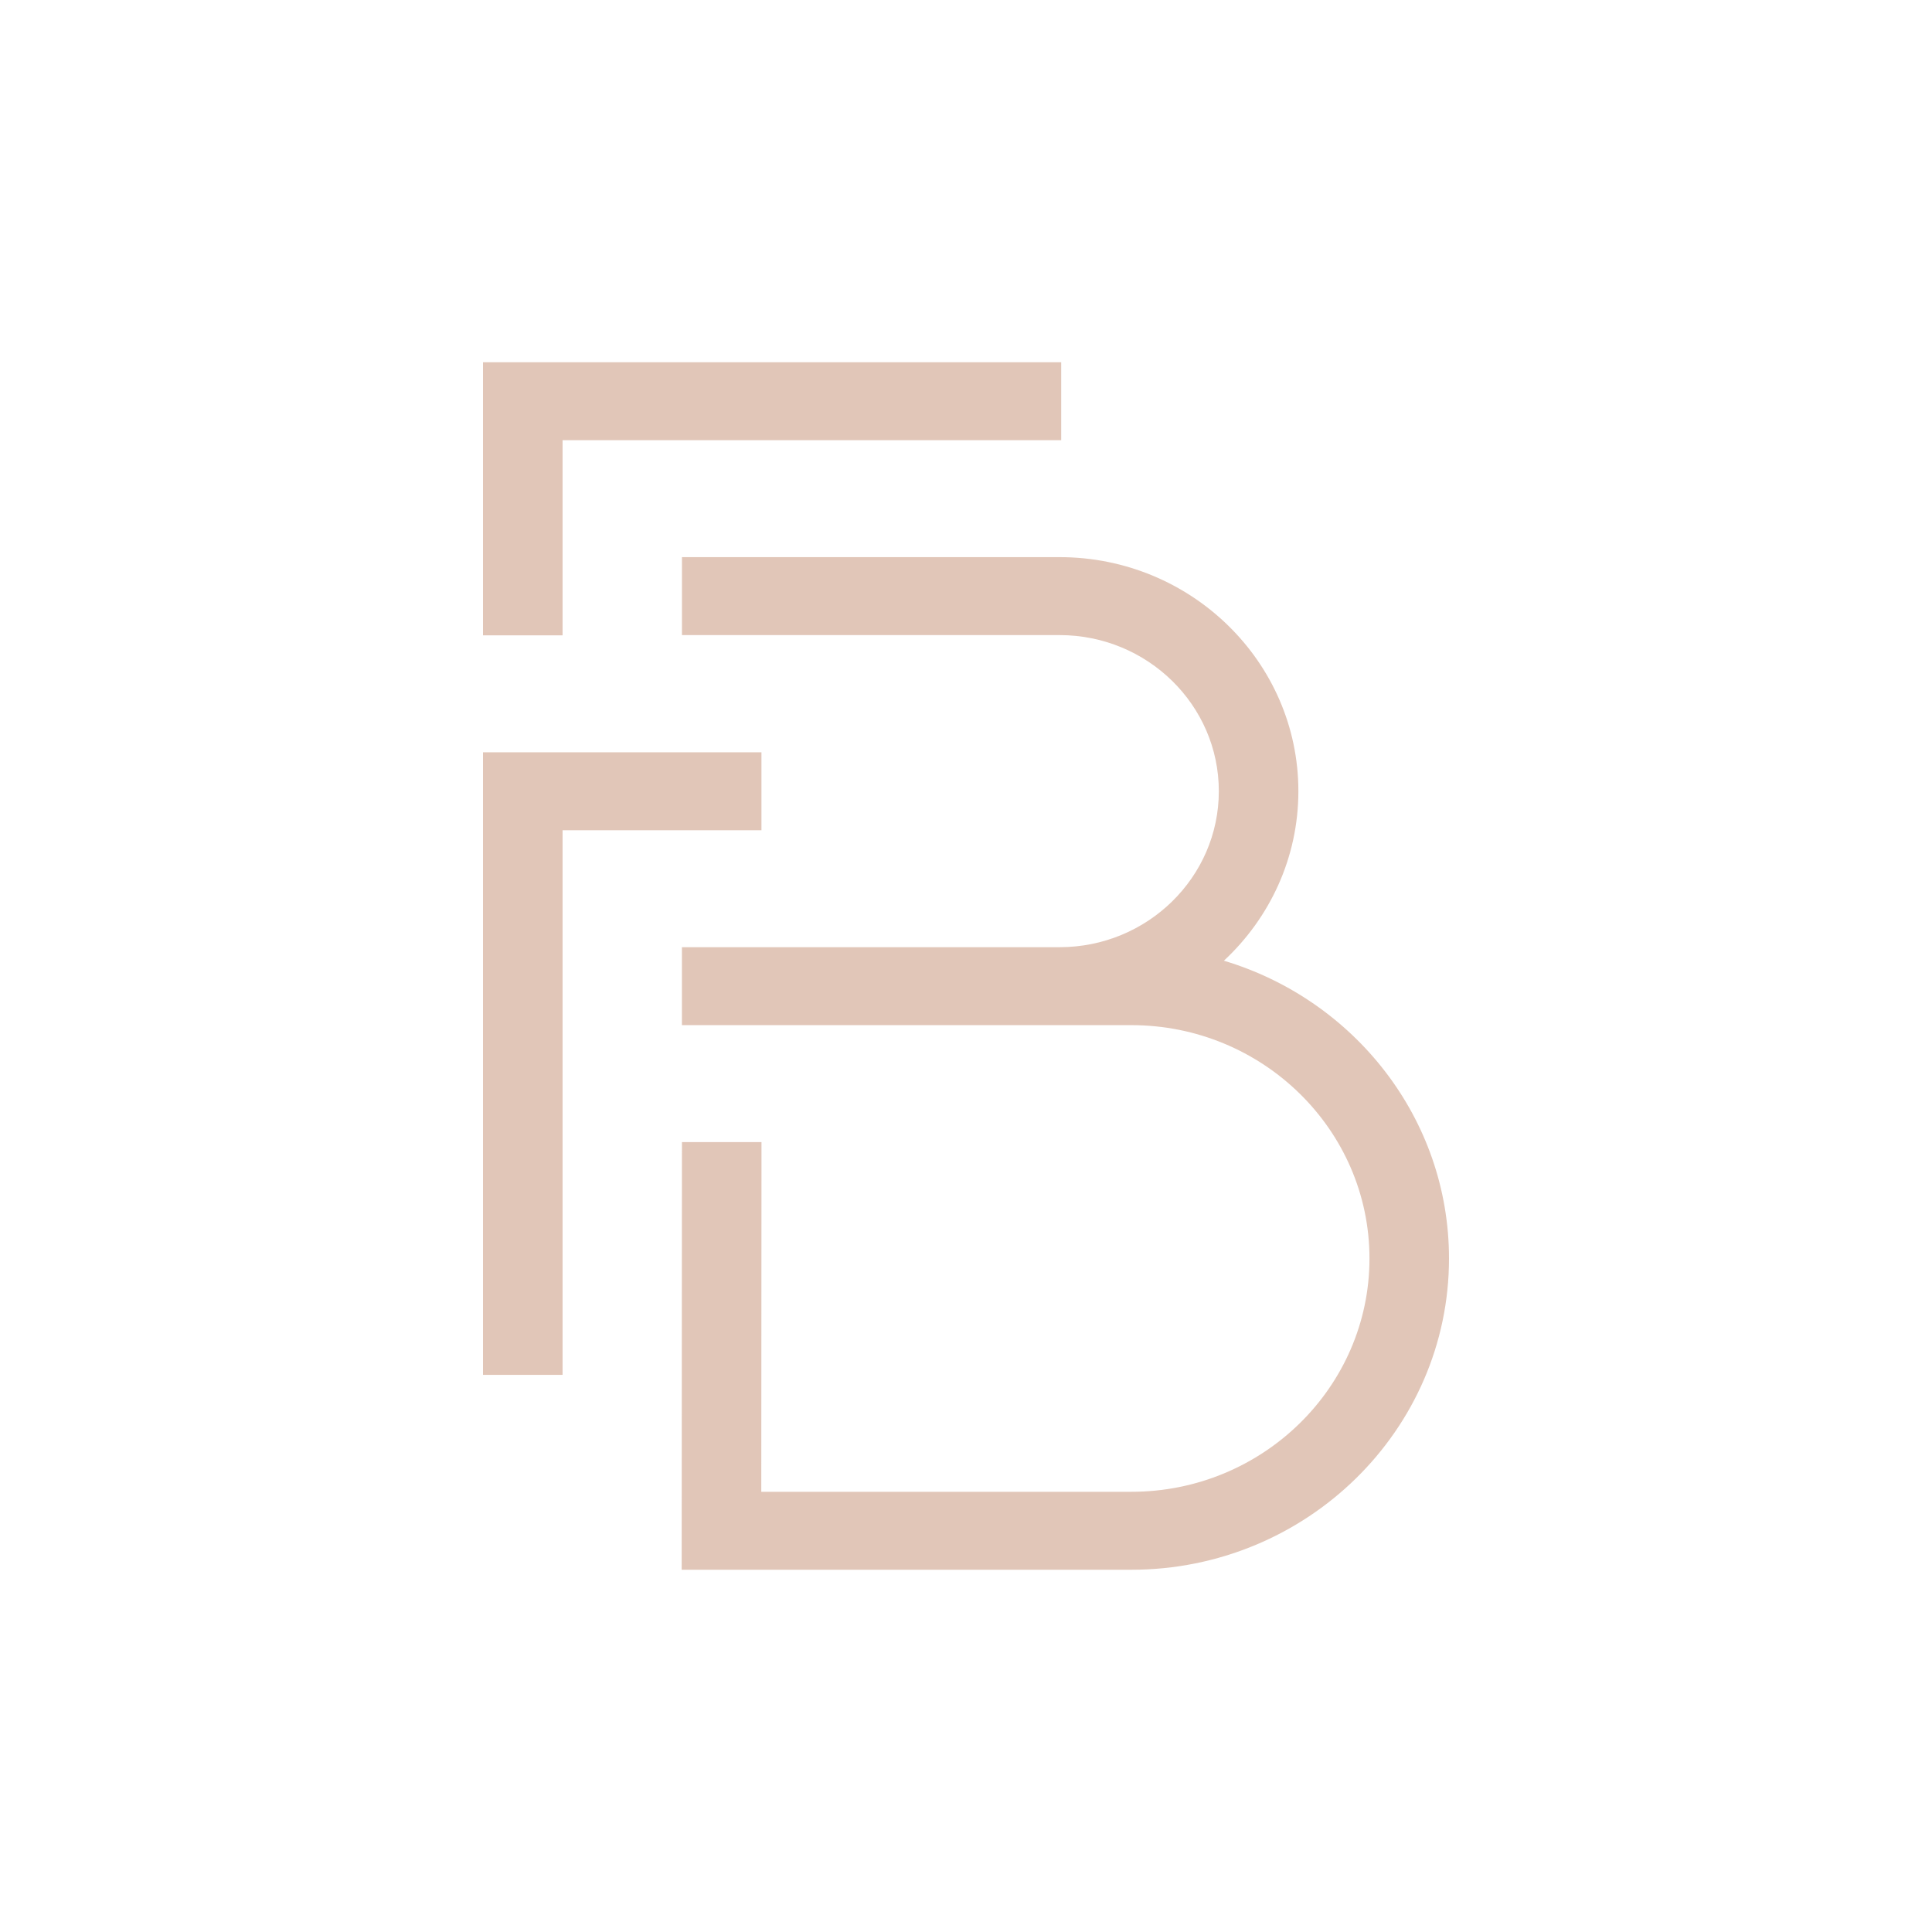 <?xml version="1.0" encoding="utf-8"?>
<!-- Generator: Adobe Illustrator 25.2.2, SVG Export Plug-In . SVG Version: 6.00 Build 0)  -->
<svg version="1.0" id="Ebene_1" xmlns="http://www.w3.org/2000/svg" xmlns:xlink="http://www.w3.org/1999/xlink" x="0px" y="0px"
	 width="80px" height="80px" viewBox="0 0 80 80" style="enable-background:new 0 0 80 80;" xml:space="preserve">
<style type="text/css">
	.st0{fill:#E1C6B8;}
</style>
<path class="st0" d="M20,15h23.942v3.228H23.295v8.08H20V15L20,15z M23.295,56.93H20v-25.779
	h11.53v3.228h-8.235V56.93L23.295,56.93z M46.846,65H28.227l0.011-17.709h3.294
	l-0.009,14.481h15.324c5.437,0,9.86-4.334,9.86-9.661
	c0-5.327-4.423-9.662-9.86-9.662H28.646h-0.409v-3.228h15.639
	c3.635,0,6.593-2.899,6.593-6.461c0-3.563-2.958-6.462-6.593-6.462H28.238V23.07
	h15.639c5.452,0,9.886,4.347,9.886,9.69c0,2.761-1.186,5.254-3.084,7.021
	C56.068,41.393,60,46.309,60,52.111C60,59.218,54.099,65,46.846,65L46.846,65L46.846,65z"/>
</svg>
